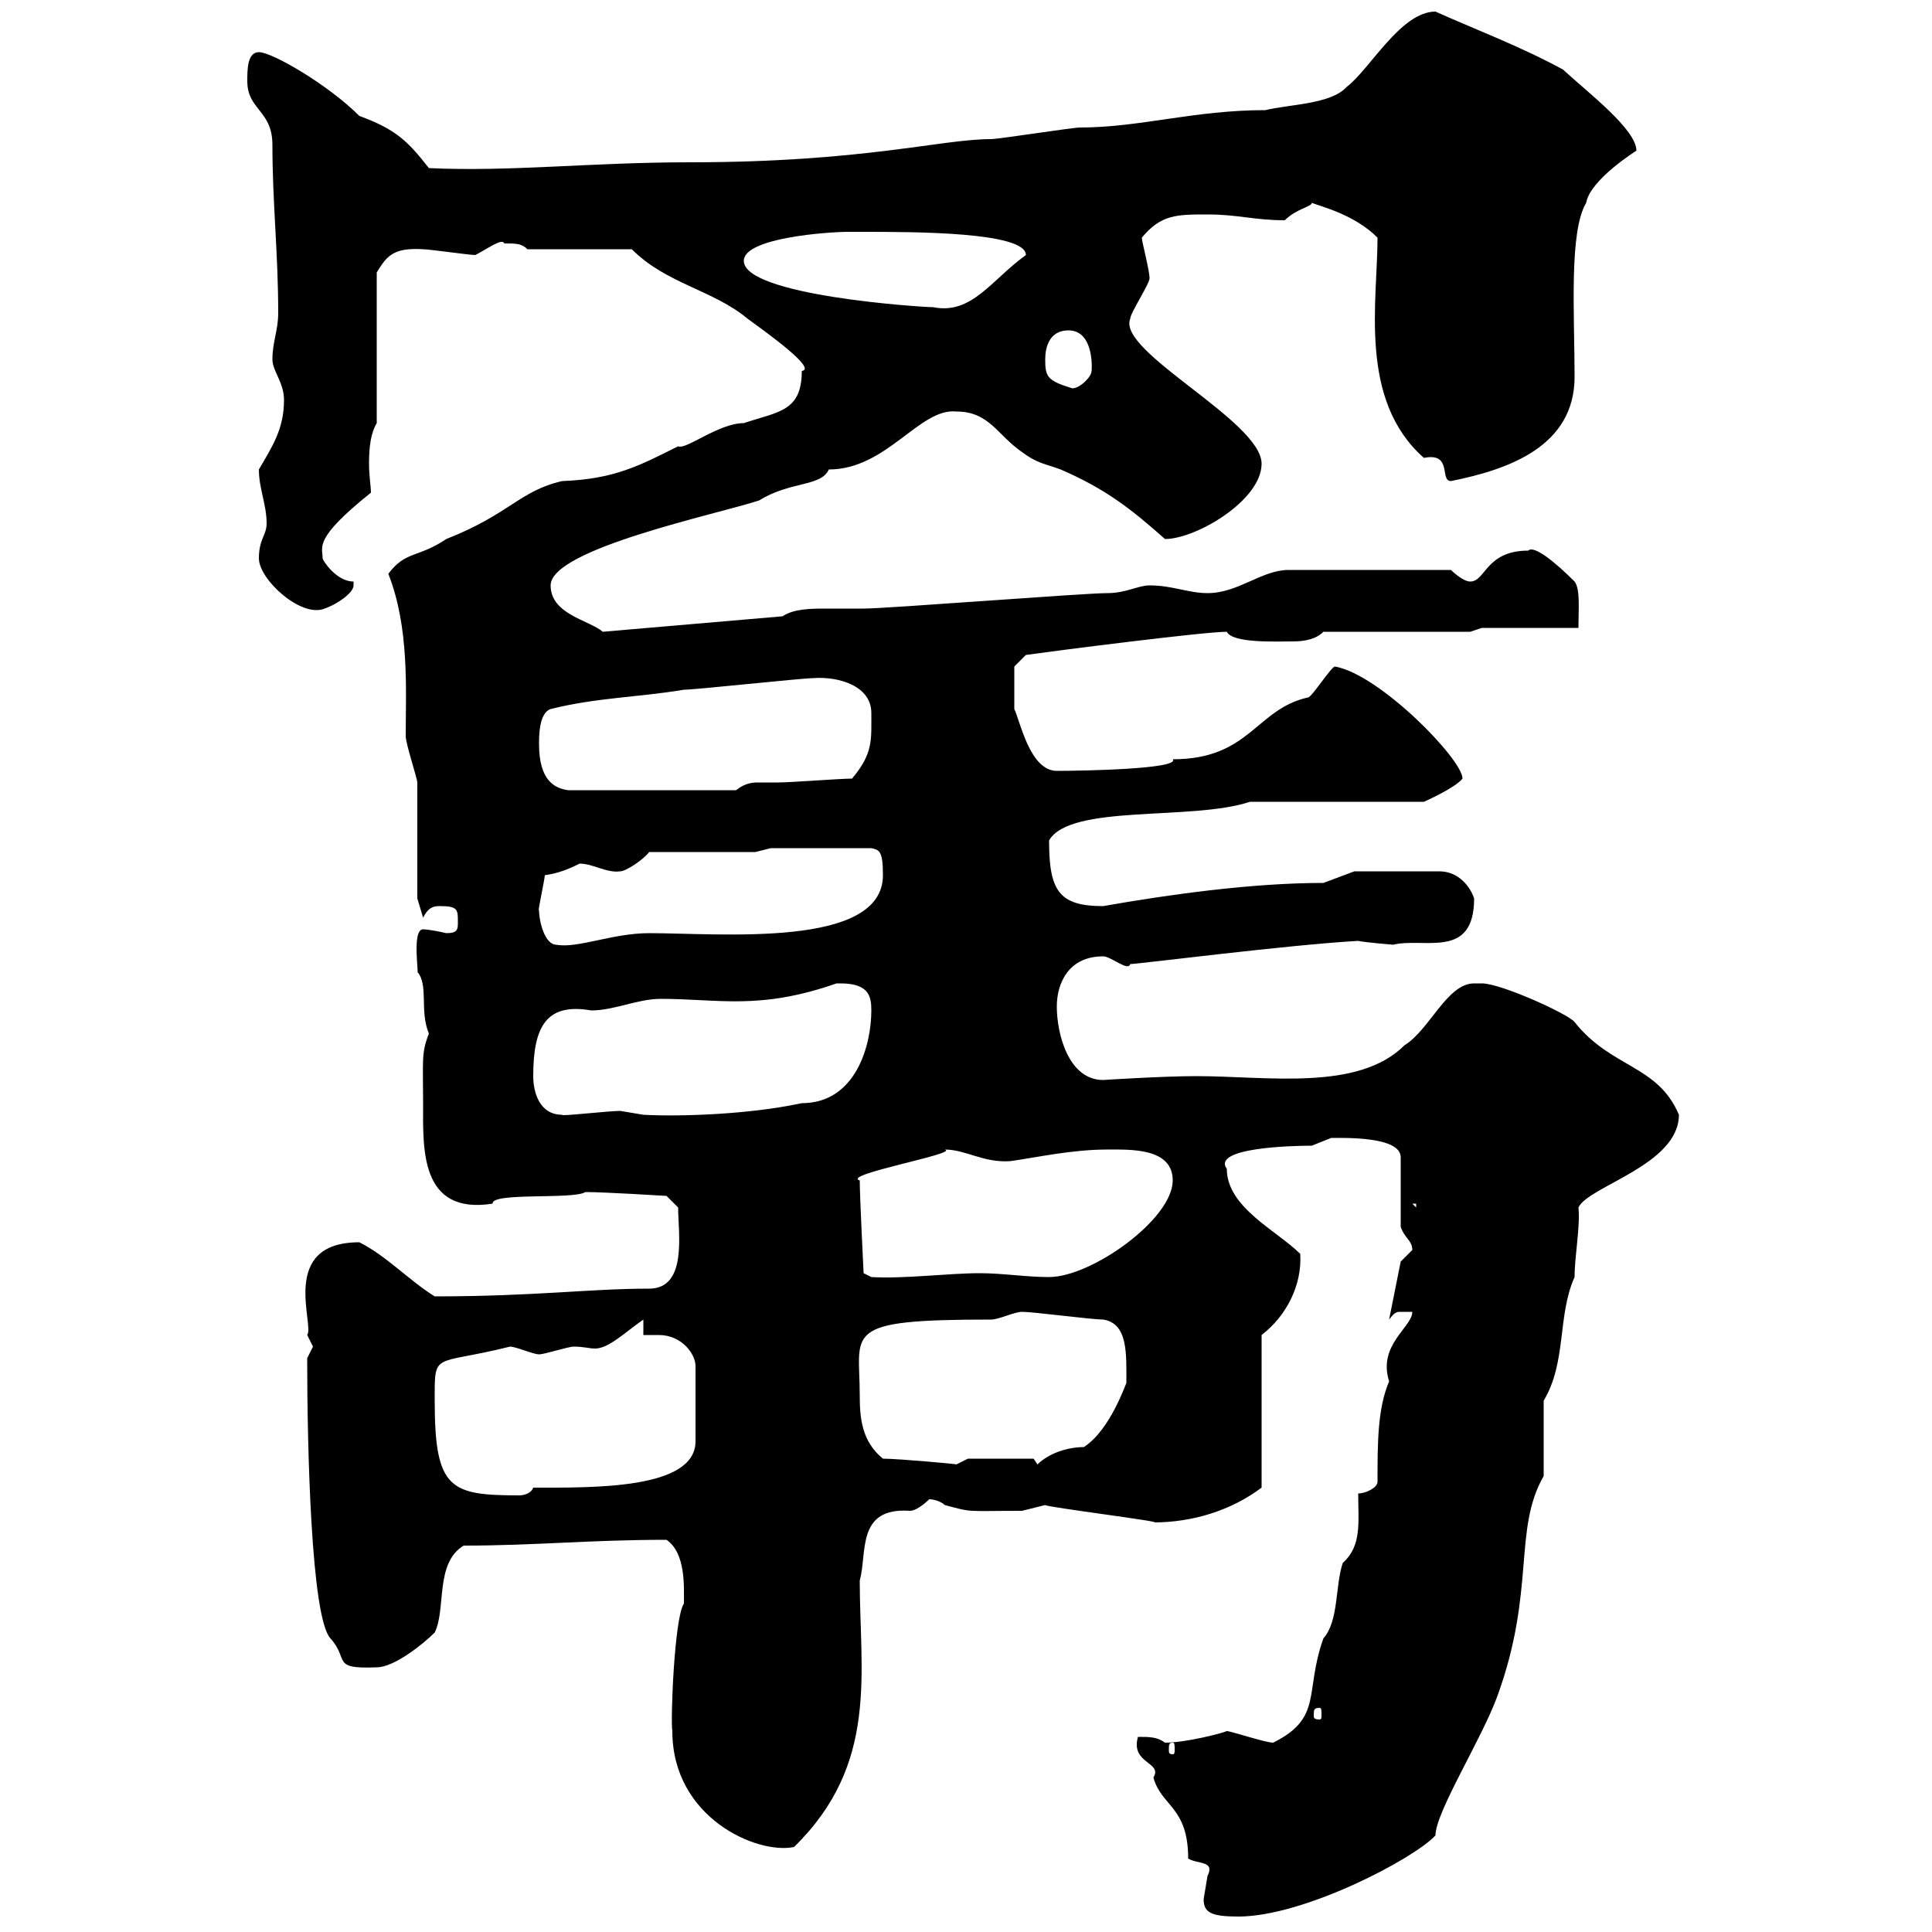 <svg xmlns="http://www.w3.org/2000/svg" xmlns:xlink="http://www.w3.org/1999/xlink" width="300" height="300"><path d="M186.90 294.90C186.90 297 188.10 297.60 192.30 297.60C202.50 297.60 219.60 288.60 222.90 285C222.90 281.40 230.10 270 232.50 263.40C238.50 246.90 234.90 237.60 239.70 229.20L239.70 217.50C243.30 211.50 241.80 204.30 244.50 198.30C244.50 195 245.40 190.50 245.10 187.50C246.60 184.20 260.70 180.90 260.70 173.10C257.40 165.30 250.20 165.90 244.50 158.70C243.60 157.50 233.10 152.70 230.10 152.70C230.10 152.70 228.90 152.70 228.90 152.70C224.70 152.70 222 159.90 218.10 162.30C210.90 169.50 196.80 167.10 185.70 167.10C180.60 167.10 171.30 167.70 171.30 167.70C165.90 167.70 164.10 160.50 164.10 156.30C164.10 152.70 165.90 148.50 171.30 148.50C172.50 148.50 175.20 150.90 175.50 149.70C176.70 149.70 200.10 146.70 210.90 146.10C212.40 146.40 216.60 146.70 216.30 146.70C221.10 145.50 228.90 149.10 228.90 139.50C228.30 137.70 226.50 135.30 223.50 135.30L210.30 135.30L205.50 137.10C194.40 137.10 181.50 138.90 171.30 140.70C164.40 140.70 162.90 138.30 162.90 130.50C166.20 124.80 185.10 127.50 194.10 124.50L221.10 124.50C221.10 124.50 225.90 122.40 227.10 120.90C227.10 117.90 214.20 104.70 207.30 103.50C206.70 103.50 203.70 108.30 203.10 108.30C195 110.10 194.10 117.90 182.10 117.90C183.30 119.40 168.30 119.70 164.10 119.70C159.90 119.70 158.40 111.90 157.50 110.10C157.50 108.30 157.50 104.10 157.50 103.50L159.30 101.70C163.50 101.10 186.90 98.10 190.50 98.10C191.40 99.90 198 99.60 200.70 99.60C202.50 99.60 204.30 99.30 205.50 98.10L228.30 98.10L230.10 97.50L245.10 97.50C245.10 94.50 245.40 91.50 244.50 90.30C241.50 87.30 238.20 84.60 237.30 85.50C230.70 85.50 230.70 90.30 228.30 90.30C227.10 90.30 225.30 88.50 225.30 88.50L200.10 88.50C195.90 88.50 192.30 92.10 187.50 92.10C184.50 92.10 182.10 90.90 178.50 90.90C176.70 90.90 174.90 92.10 171.90 92.10C168.30 92.10 137.70 94.50 134.10 94.50C132.30 94.50 130.50 94.50 128.40 94.50C126 94.50 123.30 94.50 121.50 95.70L93.60 98.10C91.50 96.30 85.50 95.40 85.50 90.90C85.50 85.20 111.60 79.80 117.90 77.70C122.70 74.70 127.50 75.60 128.70 72.90C137.70 72.90 142.80 63.30 148.50 63.90C153.60 63.90 154.80 67.50 158.70 70.20C161.10 72 162.30 72 164.70 72.90C171.60 75.90 175.50 78.90 180.90 83.70C185.70 83.70 195.90 77.70 195.90 72C195.90 65.40 173.40 54.60 175.50 49.50C175.50 48.60 178.50 44.10 178.50 43.20C178.50 42 177.30 37.50 177.30 36.90C180.30 33.30 182.70 33.30 187.50 33.30C192.30 33.30 194.70 34.20 199.50 34.20C201.30 32.40 203.70 32.10 203.70 31.50C205.20 32.10 210.30 33.30 213.90 36.90C213.90 46.80 210.90 62.10 221.10 71.10C225.60 70.20 223.50 74.70 225.30 74.70C234.30 72.90 244.50 69.30 244.50 58.50C244.50 48.90 243.60 36 246.30 31.50C246.90 27.90 254.10 23.40 254.10 23.40C254.10 20.10 246.60 14.40 242.70 10.80C236.10 7.20 228.90 4.50 222.90 1.80C217.50 1.80 212.70 10.80 209.10 13.50C206.70 16.20 200.10 16.20 196.50 17.10C185.40 17.10 177 19.80 167.70 19.80C166.50 19.80 155.10 21.60 153.90 21.60C146.10 21.60 134.10 25.20 107.10 25.20C91.80 25.20 79.20 26.70 66.60 26.10C63.30 21.90 61.50 20.10 55.80 18C51 13.20 42.30 8.10 40.20 8.10C38.40 8.10 38.40 10.80 38.40 12.60C38.40 17.10 42.30 17.10 42.30 22.50C42.30 31.50 43.20 39.30 43.20 48.60C43.20 51.30 42.30 53.10 42.30 55.80C42.30 57.60 44.10 59.40 44.10 62.10C44.10 66.60 42.30 69.30 40.20 72.90C40.20 75.90 41.40 78.30 41.40 81.30C41.40 83.10 40.20 83.70 40.20 86.70C40.20 90 46.80 96 50.40 94.50C52.20 93.90 54.90 92.10 54.90 90.90L54.90 90.30C52.20 90.30 50.10 87 50.10 86.70C50.10 84.90 48.60 83.70 57.60 76.50C57.60 75.60 57.30 73.80 57.30 72C57.30 69.30 57.60 67.20 58.50 65.70L58.50 42.30C60 39.90 60.90 38.40 65.70 38.70C66.60 38.70 72.90 39.60 73.80 39.60C75.60 38.70 78 36.90 78.30 37.80C80.10 37.80 81 37.80 81.90 38.70L98.10 38.70C103.50 44.10 110.70 45 116.10 49.50C119.40 51.90 126.90 57.30 124.50 57.60C124.50 63.90 120.90 63.90 115.50 65.70C111.60 65.70 106.50 69.90 105.30 69.30C99.30 72.30 95.40 74.40 87.30 74.70C80.70 76.20 79.20 79.80 69.30 83.70C64.80 86.70 63 85.50 60.30 89.10C63.60 97.50 63 107.10 63 114.30C63 115.50 64.80 120.90 64.80 121.50C64.80 124.50 64.80 137.10 64.80 139.50L65.70 142.50C66.60 140.70 67.50 140.70 68.40 140.70C71.10 140.70 71.10 141.30 71.10 143.10C71.10 144.30 71.10 144.90 69.30 144.90C68.10 144.60 66.30 144.30 65.70 144.30C63.90 144.30 65.10 151.50 64.80 150.90C66.60 153 65.10 156.90 66.60 160.50C65.40 163.50 65.70 164.70 65.70 171.30C65.70 178.20 65.10 188.70 76.50 186.90C76.20 185.10 89.10 186.30 90.90 185.10C93.90 185.10 103.50 185.70 103.50 185.70L105.30 187.50C105.30 191.40 106.80 200.10 100.80 200.10C91.50 200.10 83.10 201.30 67.50 201.30C63.60 198.90 60 195 55.80 192.90C43.20 192.90 48.90 205.80 47.70 207.30C47.70 207.30 48.60 209.10 48.60 209.10C48.60 209.10 47.70 210.90 47.70 210.90C47.70 224.70 48.30 251.10 51.30 254.40C54.30 257.70 51.30 259.20 58.50 258.90C61.20 258.90 65.70 255.30 67.50 253.50C69.30 249.90 67.50 242.70 72 240C83.10 240 91.50 239.10 103.50 239.10C106.50 241.20 106.20 246.30 106.20 249C104.70 251.10 104.10 267.30 104.40 268.80C104.40 282.30 117.60 288 123.30 286.80C136.50 273.90 133.50 259.80 133.50 245.40C134.70 241.20 132.90 234 141.30 234.60C142.50 234.60 144.30 232.80 144.30 232.80C144.90 232.80 146.10 233.10 146.70 233.70C151.20 234.90 149.70 234.60 158.70 234.60C158.70 234.60 162.30 233.70 162.30 233.70C162.30 234 181.50 236.40 179.10 236.40C185.10 236.40 191.10 234.60 195.90 231L195.90 207.30C199.80 204.30 202.20 199.50 201.90 194.70C198.30 191.10 190.50 187.50 190.50 181.50C188.10 178.20 200.70 177.90 203.70 177.90C203.70 177.90 206.70 176.70 206.70 176.70C208.50 176.70 217.50 176.40 217.50 179.70L217.50 190.50C218.10 192.30 219.30 192.60 219.30 194.10C219.30 194.10 217.50 195.90 217.50 195.90L215.70 204.90C216.60 203.70 216.90 203.70 217.50 203.70C217.80 203.70 218.40 203.70 219.30 203.70C219.30 206.10 213.90 208.80 215.70 214.50C213.90 218.70 213.90 224.10 213.90 230.10C213.90 231 212.10 231.90 210.90 231.90C210.90 236.40 211.50 240 208.50 242.70C207.30 246.30 207.90 251.70 205.50 254.40C202.50 262.80 205.50 266.70 197.70 270.60C196.50 270.60 191.10 268.80 190.50 268.80C189.90 269.10 184.20 270.60 180.90 270.60C179.70 269.70 178.50 269.70 176.70 269.70C175.50 273.90 180.60 273.60 179.10 276C180.30 280.50 184.50 280.50 184.50 288.60C186 289.50 188.70 288.90 187.50 291.30C187.50 291.30 186.90 294.90 186.90 294.90ZM182.10 270.60C182.40 270.60 182.40 270.90 182.40 271.80C182.40 272.10 182.40 272.40 182.10 272.40C181.50 272.40 181.50 272.10 181.50 271.80C181.50 270.90 181.50 270.60 182.10 270.60ZM204.90 265.20C205.20 265.20 205.20 265.50 205.20 266.40C205.20 266.70 205.20 267 204.90 267C204 267 204 266.70 204 266.40C204 265.50 204 265.20 204.90 265.20ZM67.50 217.50C67.50 209.70 67.20 212.10 79.20 209.10C80.10 209.10 82.80 210.30 83.70 210.30C84.60 210.30 88.20 209.10 89.10 209.10C90.60 209.10 91.50 209.40 92.40 209.40C94.50 209.40 96.90 207 99.90 204.90L99.90 207.30C100.50 207.30 101.10 207.30 102.30 207.30C105.90 207.30 108 210.30 108 212.10L108 223.80C108 231.30 92.10 231 82.80 231C82.50 231.90 81.30 232.20 80.70 232.20C69.90 232.20 67.50 231.30 67.50 217.50ZM137.10 226.50C133.80 223.80 133.50 220.20 133.50 216.60C133.50 206.70 130.50 204.90 153.90 204.90C155.10 204.90 157.50 203.70 158.70 203.70C160.50 203.70 169.50 204.90 171.30 204.90C175.20 205.50 174.90 210.30 174.90 214.80C174.90 214.50 172.50 222 168.30 224.70C165.90 224.70 162.90 225.60 161.10 227.40L160.50 226.50L150.30 226.50C150.30 226.50 148.50 227.40 148.50 227.40C149.40 227.40 139.50 226.50 137.10 226.50ZM133.50 183.30C130.50 182.40 149.10 179.10 146.70 178.50C150 178.50 152.70 180.60 156.90 180.30C161.10 179.70 166.50 178.50 171.90 178.50C175.50 178.50 182.10 178.20 182.10 183.30C182.10 189.30 169.50 198.30 162.90 198.30C159.30 198.30 155.70 197.70 152.10 197.70C147.30 197.70 140.40 198.60 135.30 198.30L134.10 197.70C134.10 197.70 133.50 185.70 133.50 183.30ZM219.30 186.90L219.90 186.90L219.90 187.50ZM82.80 167.10C82.80 159.30 84.90 155.70 91.80 156.90C95.40 156.90 99 155.10 102.60 155.10C111.60 155.10 117.90 156.90 129.90 152.70C129.90 152.70 129.90 152.70 130.50 152.70C135 152.70 135.30 154.80 135.30 156.90C135.30 162.30 132.90 171.30 124.50 171.30C116.10 173.10 105.30 173.40 99.90 173.10C99.90 173.10 96.30 172.50 96.30 172.50C94.50 172.50 86.70 173.40 87.30 173.10C83.70 173.10 82.80 169.50 82.80 167.10ZM83.70 141.30C83.40 141.90 84.60 136.50 84.60 135.90C86.70 135.60 88.20 135 90 134.10C92.10 134.10 94.20 135.60 96.30 135.30C97.20 135.30 99.90 133.50 100.80 132.30L117.30 132.30L119.70 131.70L135.30 131.70C136.50 132 137.10 132 137.10 135.90C137.10 147.30 111.90 144.90 100.80 144.90C95.10 144.90 89.70 147.30 86.40 146.70C84.60 146.70 83.70 143.10 83.70 141.30ZM83.70 115.50C83.70 114.30 83.70 110.70 85.50 110.10C92.70 108.30 99 108.30 106.20 107.10C108 107.10 124.50 105.30 126.30 105.30C130.20 105 135.30 106.50 135.30 110.70C135.30 114.90 135.60 117 132.30 120.90C130.50 120.90 122.70 121.50 120.90 121.50C119.40 121.50 118.80 121.50 117.90 121.50C117 121.50 115.80 121.50 114.30 122.70L88.20 122.70C86.10 122.40 83.70 121.20 83.70 115.50ZM162.30 55.80C162.30 54 162.90 51.30 165.90 51.30C170.10 51.30 169.50 57.90 169.50 57.60C169.50 58.50 167.70 60.30 166.50 60.30C162.60 59.10 162.30 58.50 162.30 55.80ZM115.50 40.50C115.50 36.90 128.70 36 131.70 36C132.30 36 134.10 36 134.10 36C141.90 36 159.30 36 159.30 39.60C153.90 43.50 150.90 48.90 144.90 47.70C143.10 47.70 115.50 45.90 115.50 40.50Z"/></svg>